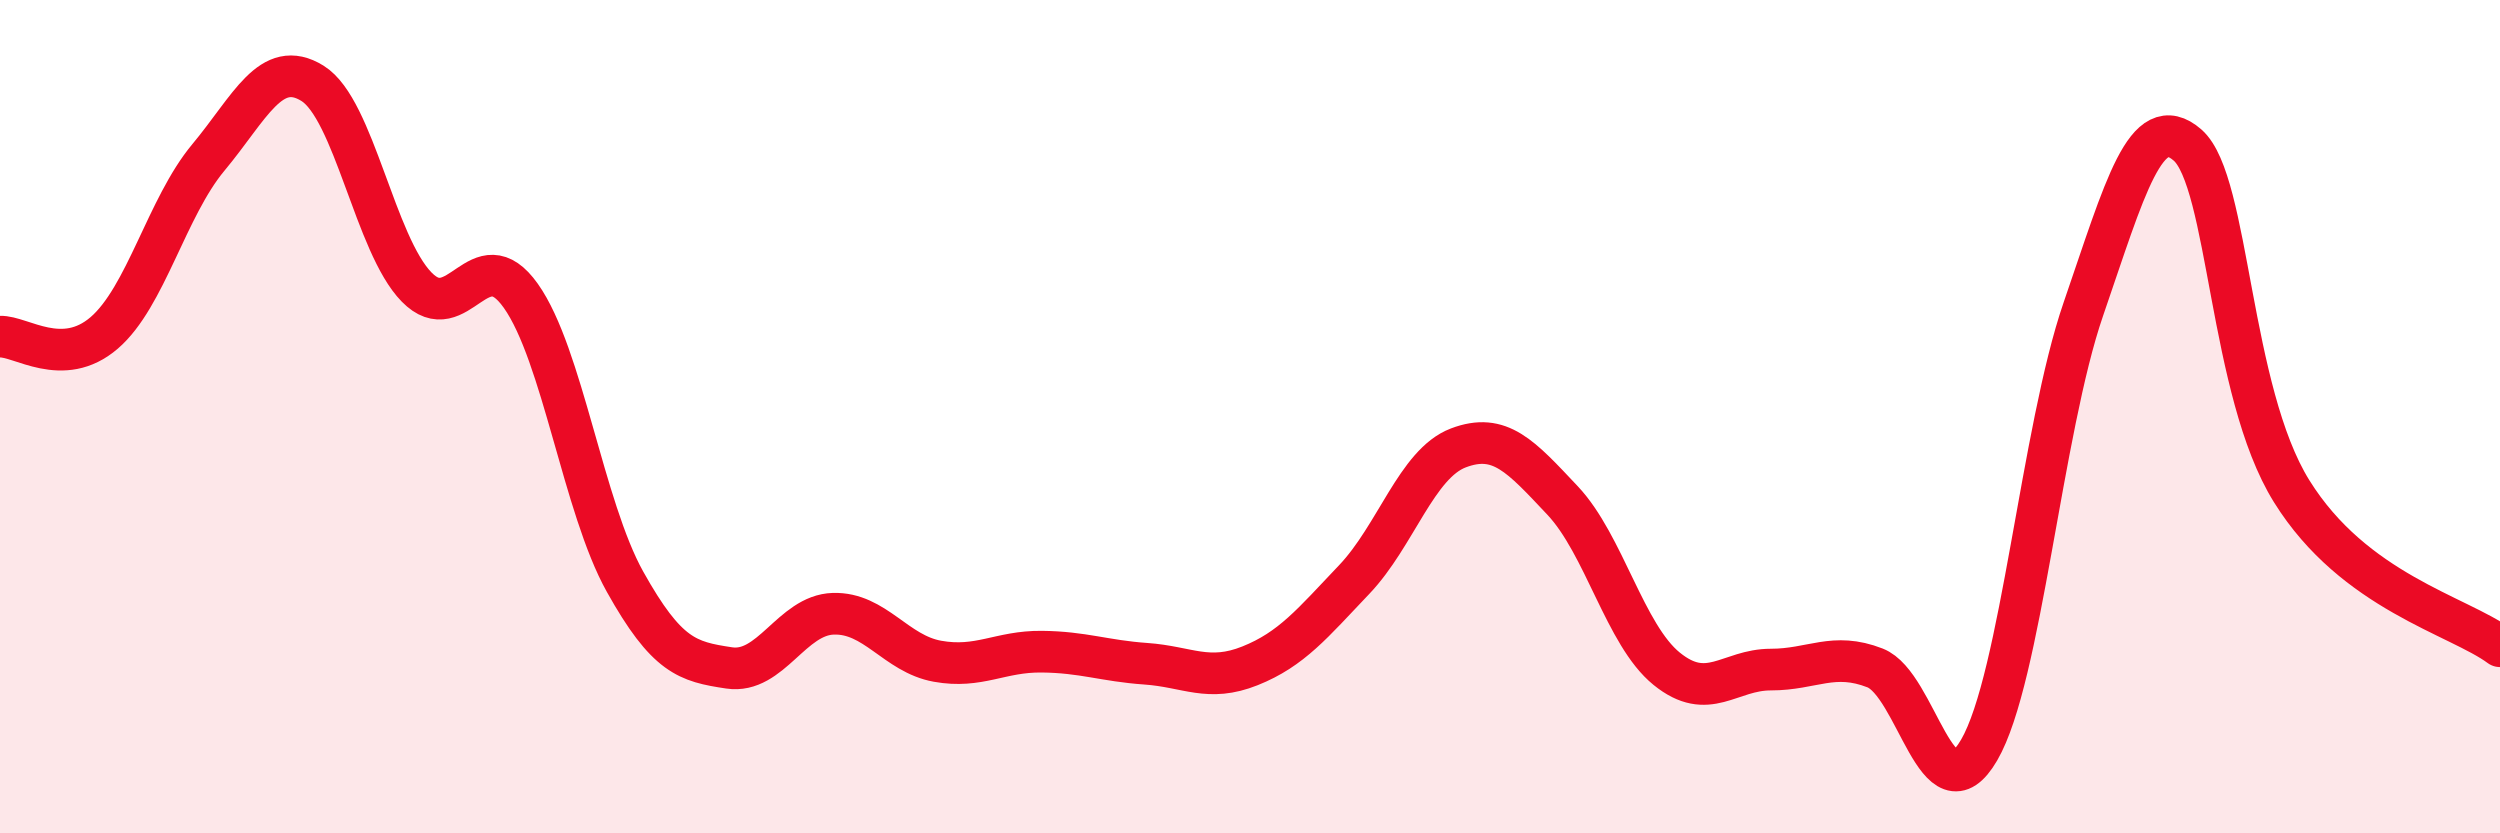 
    <svg width="60" height="20" viewBox="0 0 60 20" xmlns="http://www.w3.org/2000/svg">
      <path
        d="M 0,8.08 C 0.5,8.06 1.5,8.85 2.5,7.99 C 3.5,7.13 4,4.98 5,3.78 C 6,2.58 6.5,1.38 7.5,2 C 8.5,2.62 9,5.87 10,6.89 C 11,7.91 11.5,5.69 12.5,7.1 C 13.5,8.51 14,12.17 15,13.96 C 16,15.75 16.5,15.88 17.5,16.03 C 18.5,16.18 19,14.76 20,14.73 C 21,14.7 21.5,15.69 22.5,15.87 C 23.5,16.05 24,15.63 25,15.64 C 26,15.65 26.5,15.86 27.5,15.93 C 28.5,16 29,16.38 30,15.98 C 31,15.58 31.5,14.96 32.5,13.91 C 33.5,12.86 34,11.13 35,10.75 C 36,10.37 36.5,10.95 37.5,12.01 C 38.5,13.07 39,15.24 40,16.05 C 41,16.86 41.5,16.07 42.5,16.07 C 43.5,16.07 44,15.64 45,16.03 C 46,16.42 46.5,19.72 47.5,18 C 48.5,16.28 49,10.32 50,7.42 C 51,4.52 51.5,2.61 52.5,3.48 C 53.5,4.35 53.5,9.38 55,11.79 C 56.5,14.2 59,14.77 60,15.51L60 20L0 20Z"
        fill="#EB0A25"
        opacity="0.1"
        stroke-linecap="round"
        stroke-linejoin="round"
      />
      <path
        d="M 0,8.08 C 0.5,8.06 1.5,8.85 2.5,7.99 C 3.5,7.13 4,4.98 5,3.78 C 6,2.58 6.5,1.38 7.5,2 C 8.5,2.62 9,5.87 10,6.89 C 11,7.91 11.5,5.69 12.5,7.1 C 13.5,8.51 14,12.17 15,13.96 C 16,15.75 16.5,15.88 17.5,16.03 C 18.5,16.18 19,14.76 20,14.73 C 21,14.7 21.5,15.69 22.5,15.87 C 23.5,16.05 24,15.63 25,15.64 C 26,15.65 26.5,15.86 27.5,15.93 C 28.5,16 29,16.38 30,15.98 C 31,15.58 31.5,14.96 32.5,13.91 C 33.5,12.86 34,11.13 35,10.75 C 36,10.37 36.5,10.95 37.5,12.01 C 38.5,13.07 39,15.24 40,16.05 C 41,16.86 41.5,16.07 42.5,16.07 C 43.5,16.07 44,15.64 45,16.03 C 46,16.42 46.5,19.72 47.5,18 C 48.5,16.28 49,10.32 50,7.42 C 51,4.52 51.5,2.61 52.5,3.48 C 53.5,4.35 53.5,9.38 55,11.79 C 56.5,14.2 59,14.77 60,15.51"
        stroke="#EB0A25"
        stroke-width="1"
        fill="none"
        stroke-linecap="round"
        stroke-linejoin="round"
      />
    </svg>
  